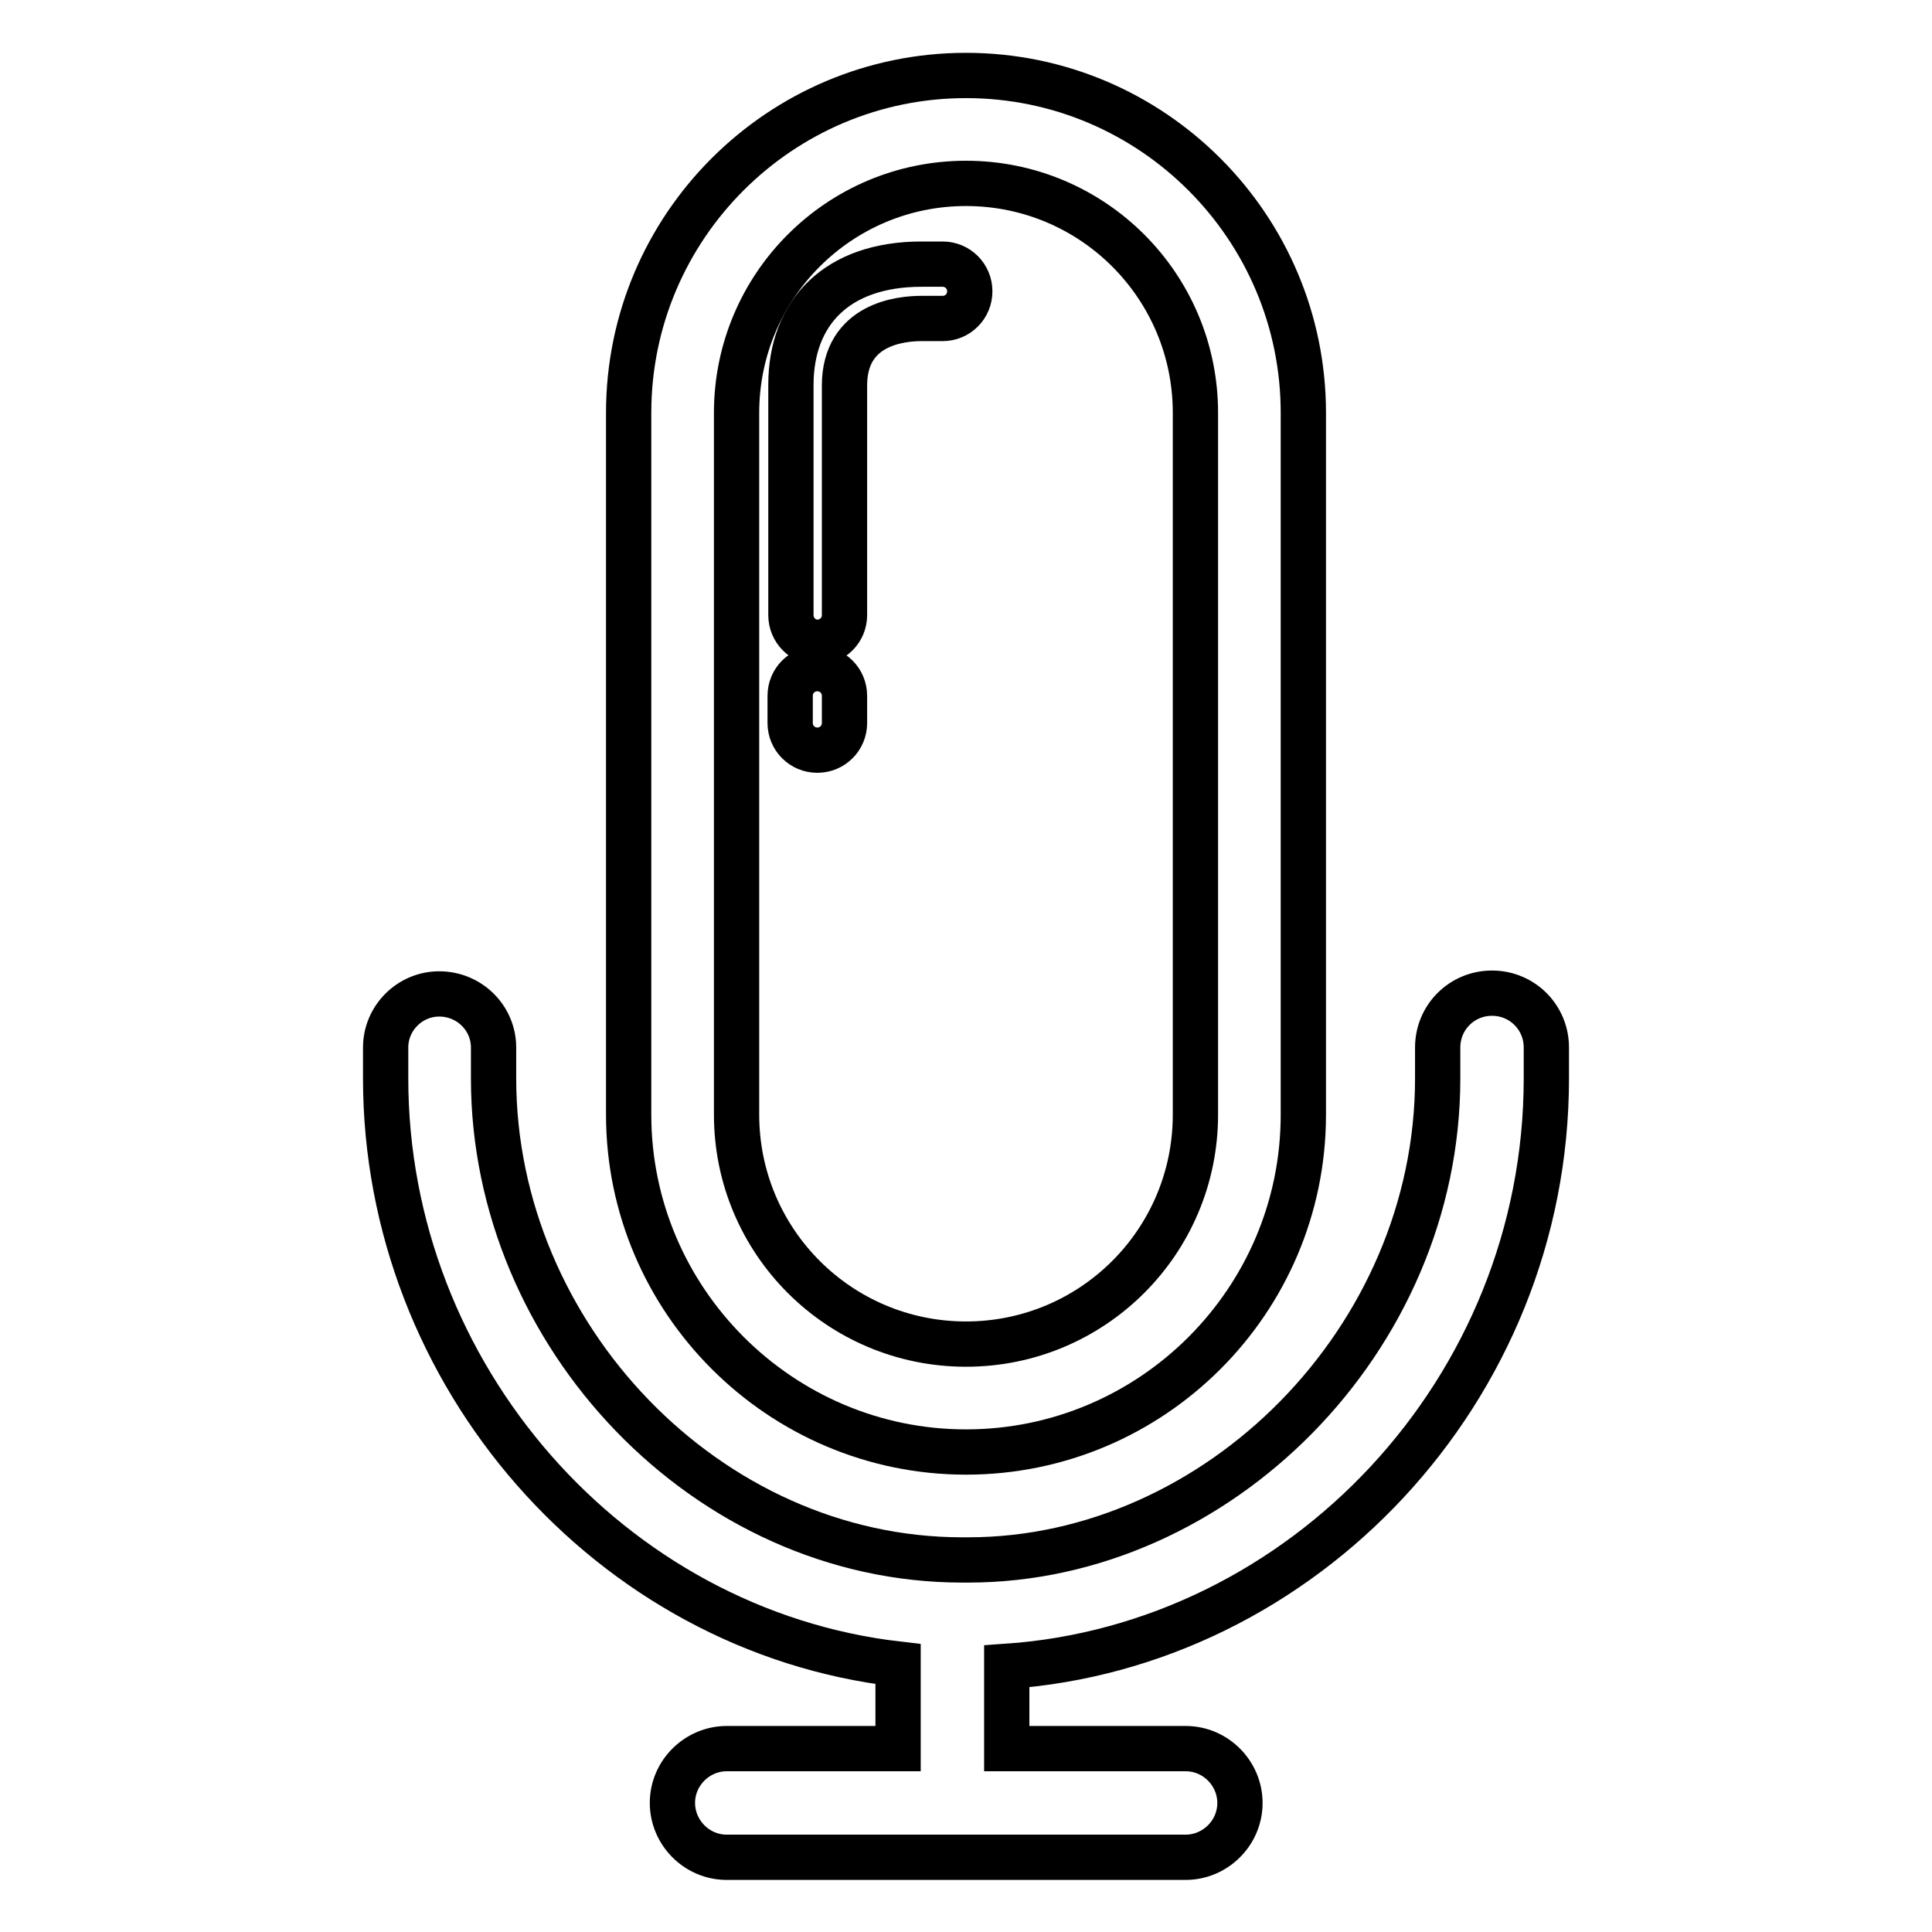 <?xml version="1.0" encoding="utf-8"?>
<!-- Svg Vector Icons : http://www.onlinewebfonts.com/icon -->
<!DOCTYPE svg PUBLIC "-//W3C//DTD SVG 1.1//EN" "http://www.w3.org/Graphics/SVG/1.1/DTD/svg11.dtd">
<svg version="1.1" xmlns="http://www.w3.org/2000/svg" xmlns:xlink="http://www.w3.org/1999/xlink" x="0px" y="0px" viewBox="0 0 256 256" enable-background="new 0 0 256 256" xml:space="preserve">
<g> <path stroke-width="6" fill-opacity="0" stroke="#000000"  d="M128,192.4c24.6,0,44.7-20,44.7-44.7v-93c0-24.6-20-44.7-44.7-44.7c-24.6,0-44.7,20-44.7,44.7v93 C83.3,172.3,103.4,192.4,128,192.4z M97.6,54.7c0-16.8,13.6-30.4,30.4-30.4c16.8,0,30.4,13.6,30.4,30.4v93 c0,16.8-13.6,30.4-30.4,30.4c-16.8,0-30.4-13.6-30.4-30.4V54.7L97.6,54.7z"/> <path stroke-width="6" fill-opacity="0" stroke="#000000"  d="M108.3,85.1c2,0,3.6-1.6,3.6-3.6l0,0V51.1c0-8.2,7.5-8.9,10.2-8.9h2.8c2,0,3.6-1.6,3.6-3.6 c0-2-1.6-3.6-3.6-3.6c0,0,0,0,0,0h-2.8c-11.2,0-17.3,6.4-17.3,16v30.5C104.8,83.5,106.4,85.1,108.3,85.1L108.3,85.1z M111.9,95.8 v-3.6c0-2-1.6-3.6-3.6-3.6s-3.6,1.6-3.6,3.6l0,0v3.6c0,2,1.6,3.6,3.6,3.6S111.9,97.8,111.9,95.8z M197.7,131.6 c-4,0-7.2,3.2-7.2,7.2l0,0v4.1c0,34.6-29.2,63.8-62.2,63.8h-0.8c-33.8,0-62.1-29.8-62.1-63.8v-4.1c0-3.9-3.2-7.1-7.2-7.1 c-3.9,0-7.1,3.2-7.1,7.1v4.1c0,39.4,29.8,73.2,67.9,77.6v11.2H96.3c-3.9,0-7.2,3.2-7.2,7.2c0,3.9,3.2,7.2,7.2,7.2h60.8 c3.9,0,7.2-3.2,7.2-7.2c0-3.9-3.2-7.2-7.2-7.2h-23.7v-10.9c39.2-2.7,71.5-36.6,71.5-77.9v-4.1C204.9,134.8,201.7,131.6,197.7,131.6 L197.7,131.6z"/></g>
</svg>